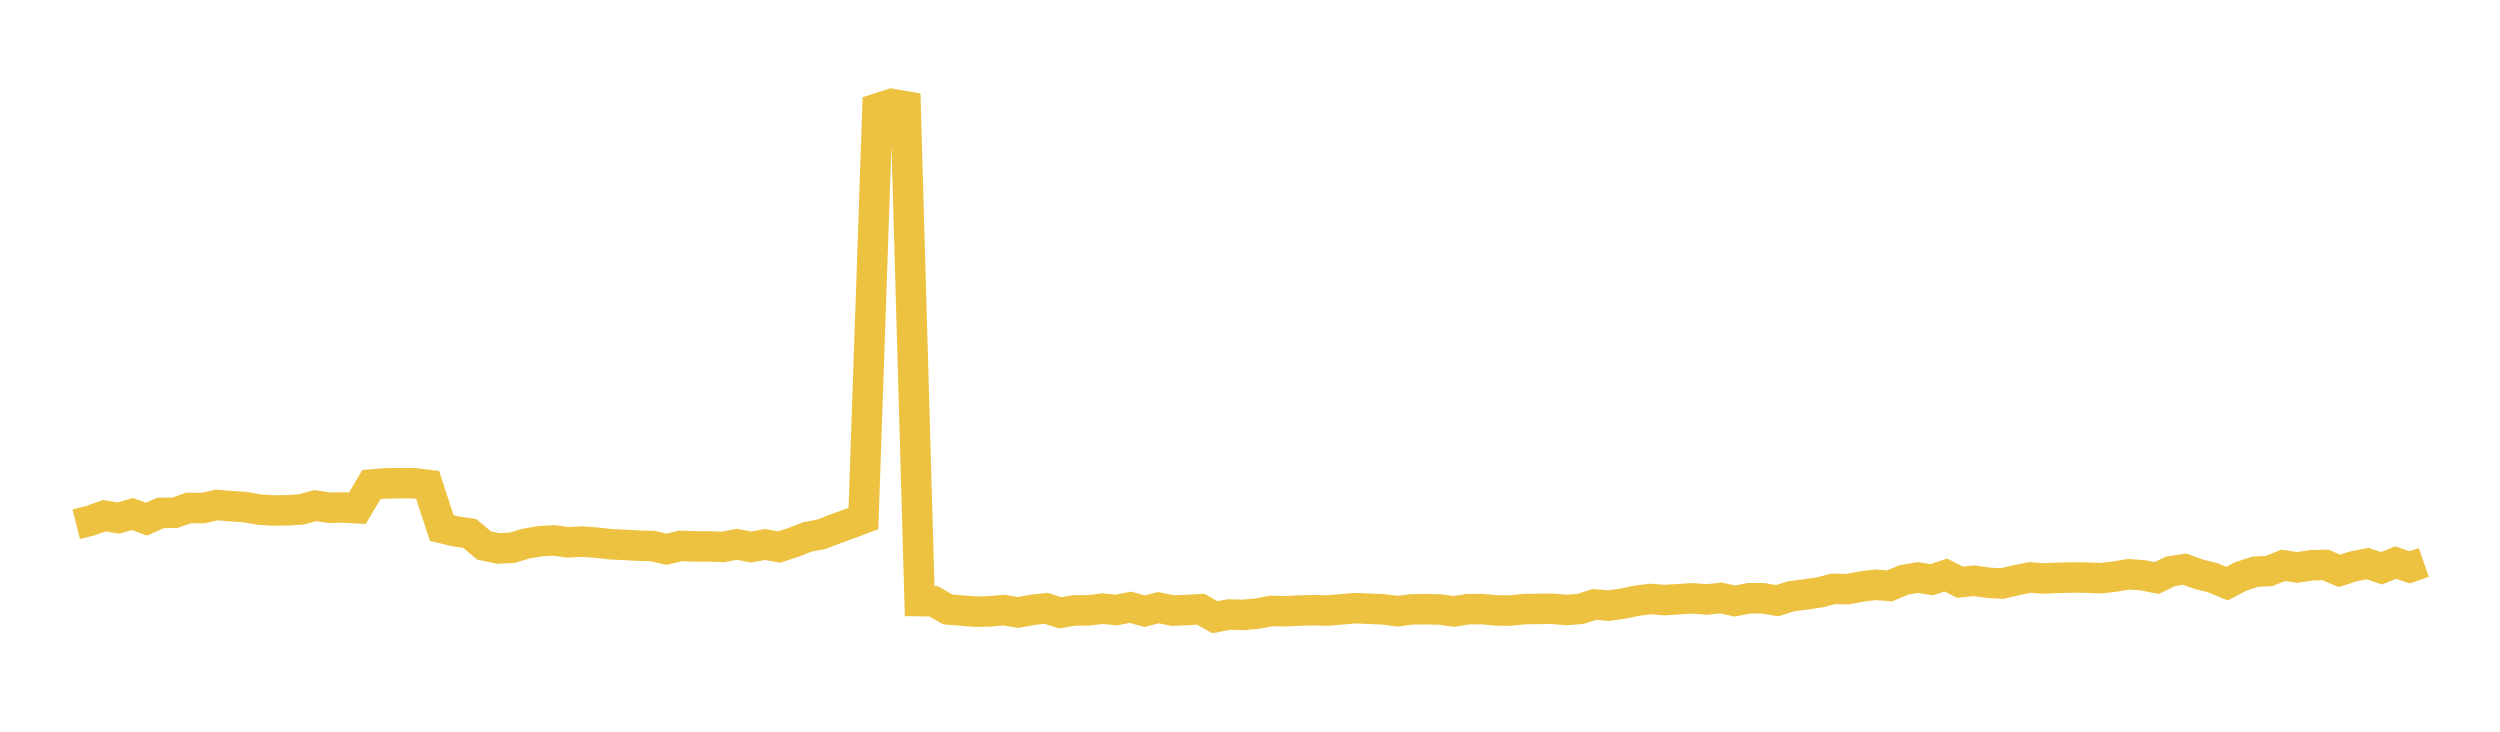 <svg width="164" height="48" xmlns="http://www.w3.org/2000/svg" xmlns:xlink="http://www.w3.org/1999/xlink"><path fill="none" stroke="rgb(237,194,64)" stroke-width="2" d="M5,34.39L5.922,34.16L6.844,33.83L7.766,33.985L8.689,33.717L9.611,34.056L10.533,33.645L11.455,33.641L12.377,33.324L13.299,33.329L14.222,33.129L15.144,33.201L16.066,33.265L16.988,33.429L17.91,33.488L18.832,33.477L19.754,33.42L20.677,33.168L21.599,33.308L22.521,33.289L23.443,33.342L24.365,31.785L25.287,31.711L26.21,31.696L27.132,31.699L28.054,31.811L28.976,34.64L29.898,34.859L30.82,34.996L31.743,35.779L32.665,35.979L33.587,35.934L34.509,35.661L35.431,35.503L36.353,35.455L37.275,35.579L38.198,35.528L39.12,35.597L40.042,35.702L40.964,35.745L41.886,35.795L42.808,35.822L43.731,36.03L44.653,35.809L45.575,35.845L46.497,35.845L47.419,35.879L48.341,35.706L49.263,35.883L50.186,35.72L51.108,35.885L52.03,35.587L52.952,35.224L53.874,35.05L54.796,34.696L55.719,34.361L56.641,34.014L57.563,7.11L58.485,6.815L59.407,6.975L60.329,39.432L61.251,39.448L62.174,39.98L63.096,40.054L64.018,40.13L64.94,40.106L65.862,40.022L66.784,40.179L67.707,40.01L68.629,39.905L69.551,40.202L70.473,40.043L71.395,40.041L72.317,39.926L73.24,40.014L74.162,39.837L75.084,40.097L76.006,39.861L76.928,40.056L77.85,40.016L78.772,39.968L79.695,40.49L80.617,40.312L81.539,40.337L82.461,40.258L83.383,40.081L84.305,40.097L85.228,40.056L86.15,40.026L87.072,40.053L87.994,39.974L88.916,39.894L89.838,39.935L90.76,39.974L91.683,40.095L92.605,39.975L93.527,39.963L94.449,39.983L95.371,40.109L96.293,39.962L97.216,39.958L98.138,40.043L99.06,40.053L99.982,39.957L100.904,39.944L101.826,39.934L102.749,40.014L103.671,39.946L104.593,39.65L105.515,39.73L106.437,39.602L107.359,39.408L108.281,39.294L109.204,39.367L110.126,39.307L111.048,39.251L111.97,39.326L112.892,39.227L113.814,39.427L114.737,39.246L115.659,39.247L116.581,39.405L117.503,39.115L118.425,38.995L119.347,38.866L120.269,38.625L121.192,38.651L122.114,38.476L123.036,38.363L123.958,38.434L124.88,38.045L125.802,37.885L126.725,38.029L127.647,37.721L128.569,38.191L129.491,38.098L130.413,38.229L131.335,38.281L132.257,38.062L133.18,37.879L134.102,37.948L135.024,37.907L135.946,37.883L136.868,37.891L137.79,37.931L138.713,37.826L139.635,37.672L140.557,37.736L141.479,37.918L142.401,37.477L143.323,37.335L144.246,37.672L145.168,37.902L146.09,38.288L147.012,37.807L147.934,37.507L148.856,37.456L149.778,37.086L150.701,37.225L151.623,37.083L152.545,37.06L153.467,37.447L154.389,37.151L155.311,36.971L156.234,37.278L157.156,36.904L158.078,37.217L159,36.894"></path></svg>